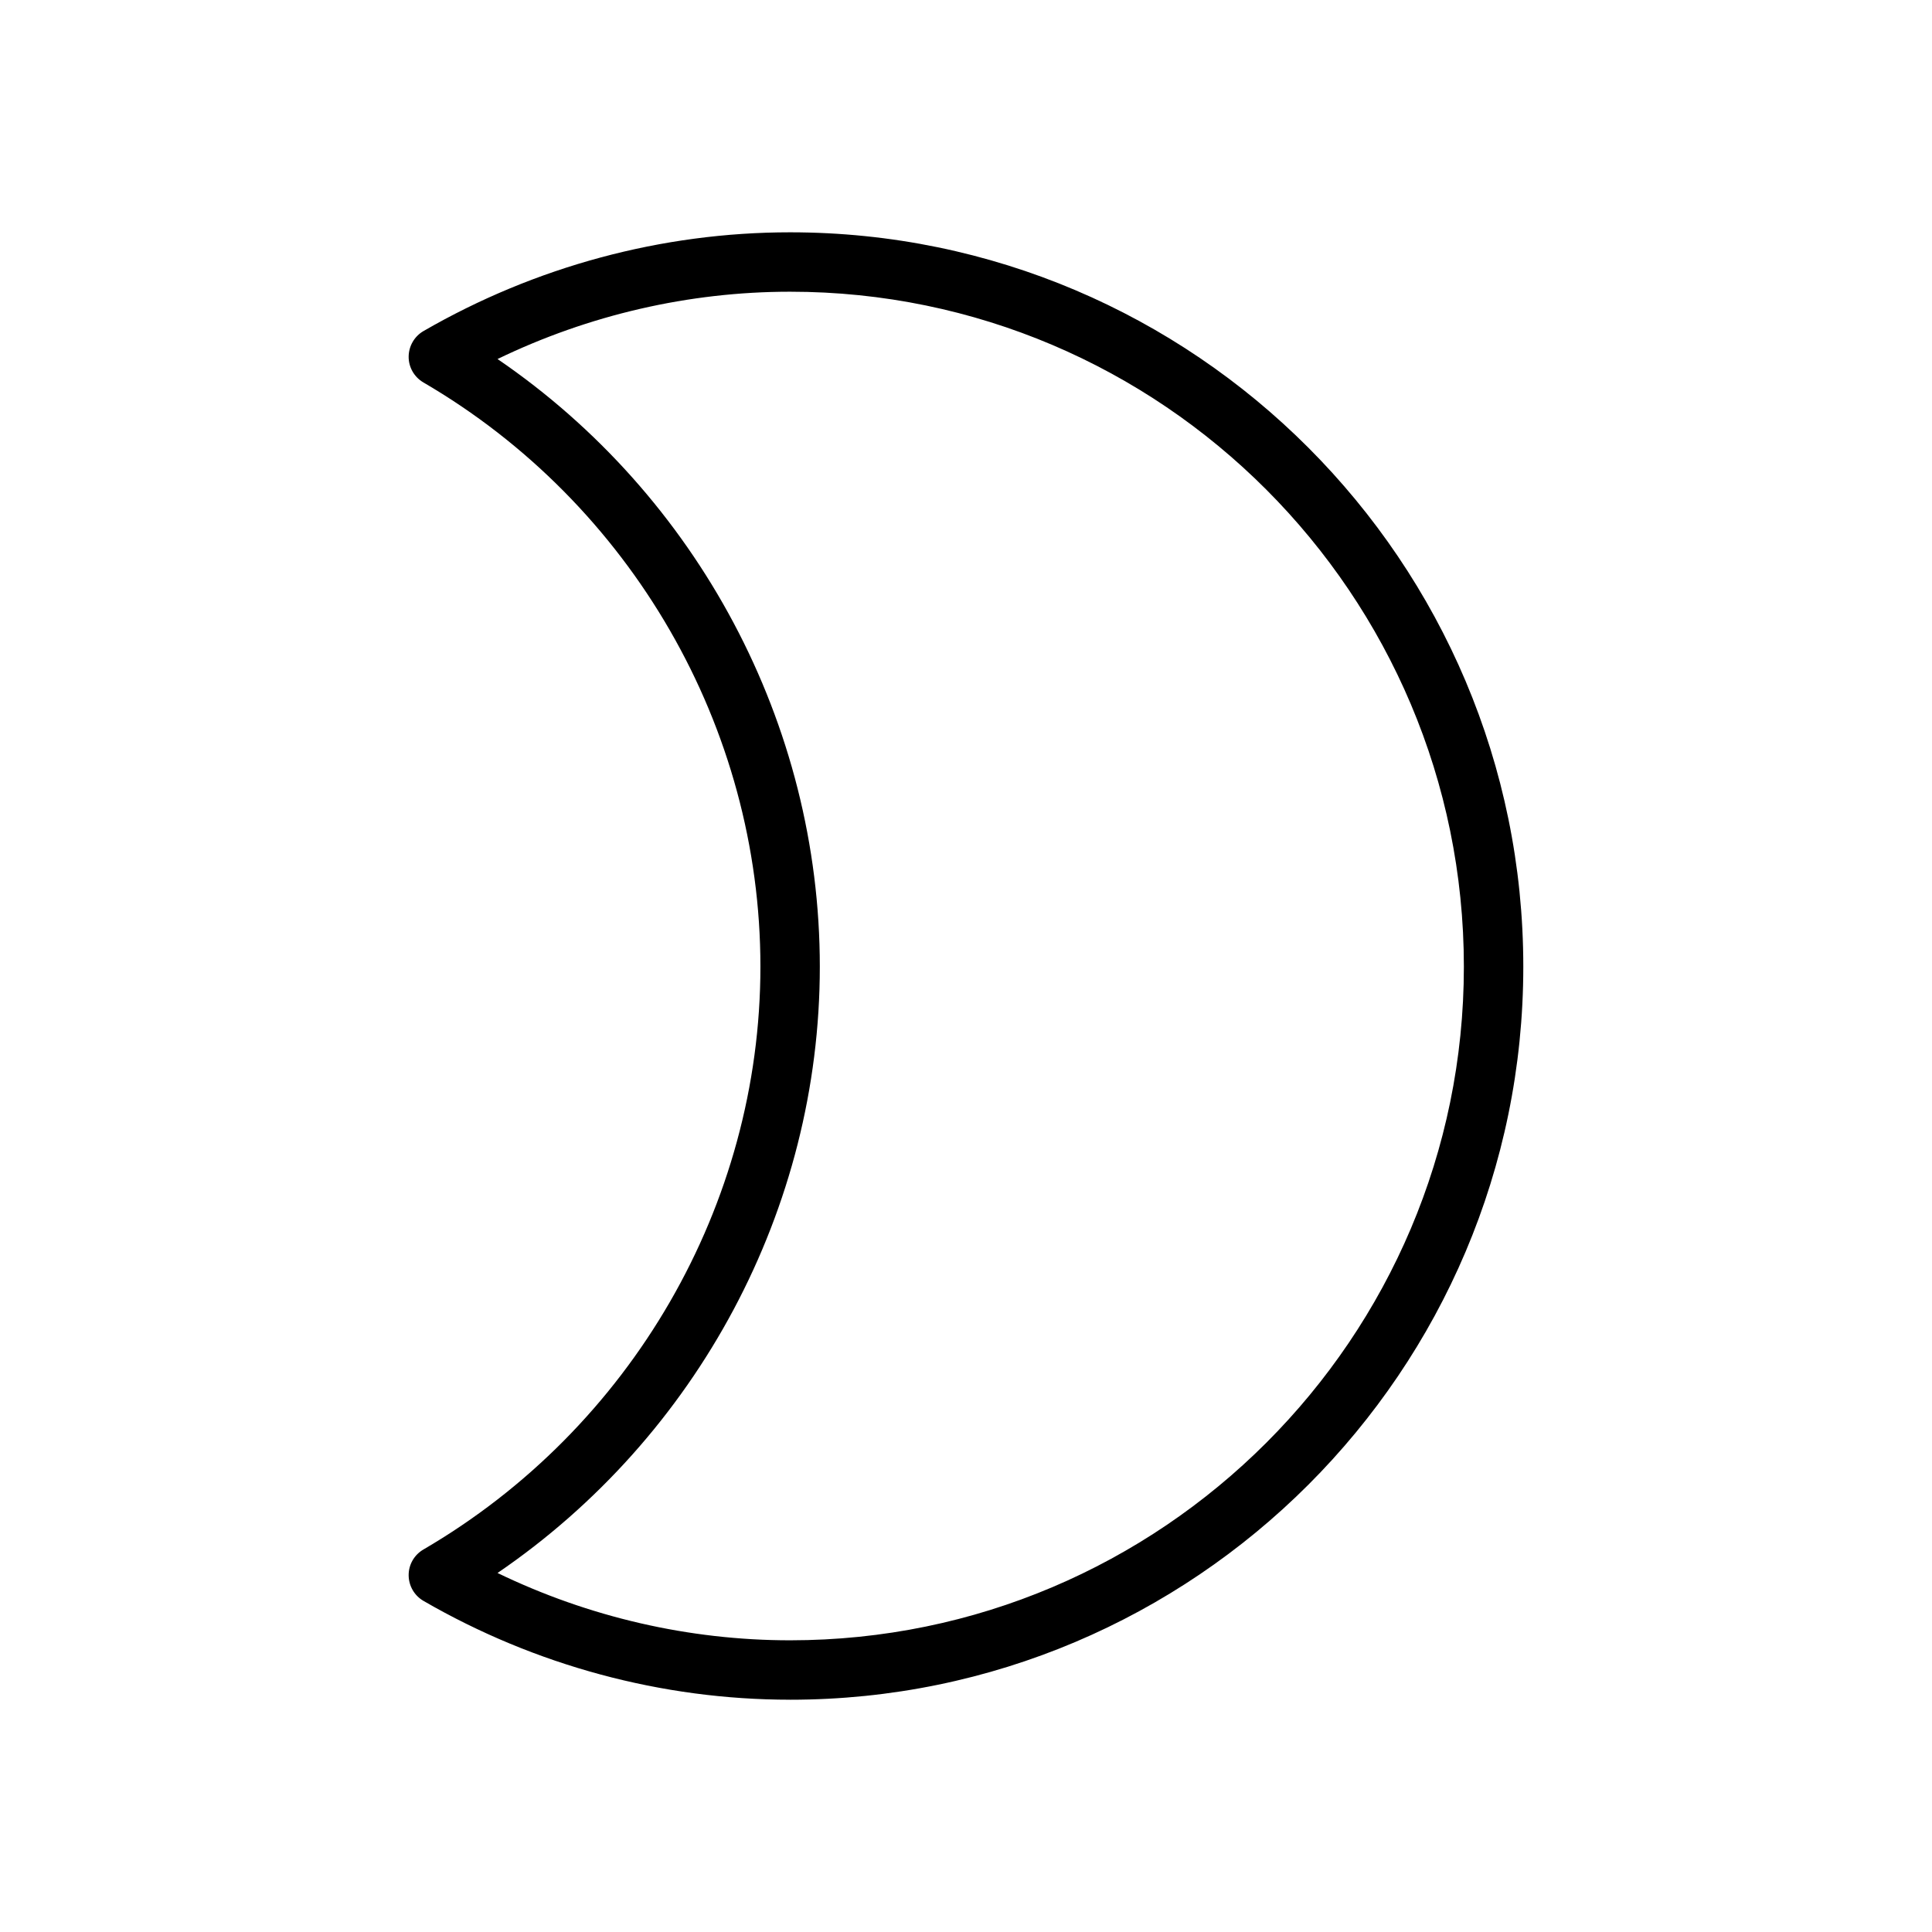 <?xml version="1.0" encoding="UTF-8"?>
<!-- The Best Svg Icon site in the world: iconSvg.co, Visit us! https://iconsvg.co -->
<svg fill="#000000" width="800px" height="800px" version="1.1" viewBox="144 144 512 512" xmlns="http://www.w3.org/2000/svg">
 <path d="m353.39 594.44c-33.961 0-67.559-9.055-97.156-26.184-2.426-1.402-3.922-3.984-3.938-6.801s1.48-5.398 3.906-6.816c55.09-32.133 89.316-91.316 89.316-154.48 0-63.355-34.227-122.68-89.316-154.81-2.426-1.418-3.922-4.016-3.906-6.816 0.016-2.801 1.512-5.398 3.938-6.801 29.617-17.113 63.215-26.168 97.156-26.168 107.14 0 194.3 87.301 194.3 194.61 0.004 107.11-87.156 194.27-194.3 194.27zm-77.539-33.582c24.199 11.699 50.758 17.84 77.539 17.84 98.449 0 178.55-80.09 178.55-178.52 0-98.621-80.09-178.87-178.55-178.87-26.781 0-53.34 6.141-77.539 17.84 53.012 36.195 85.41 96.699 85.41 161.03 0.004 64.137-32.398 124.5-85.41 160.68z"/>
</svg>